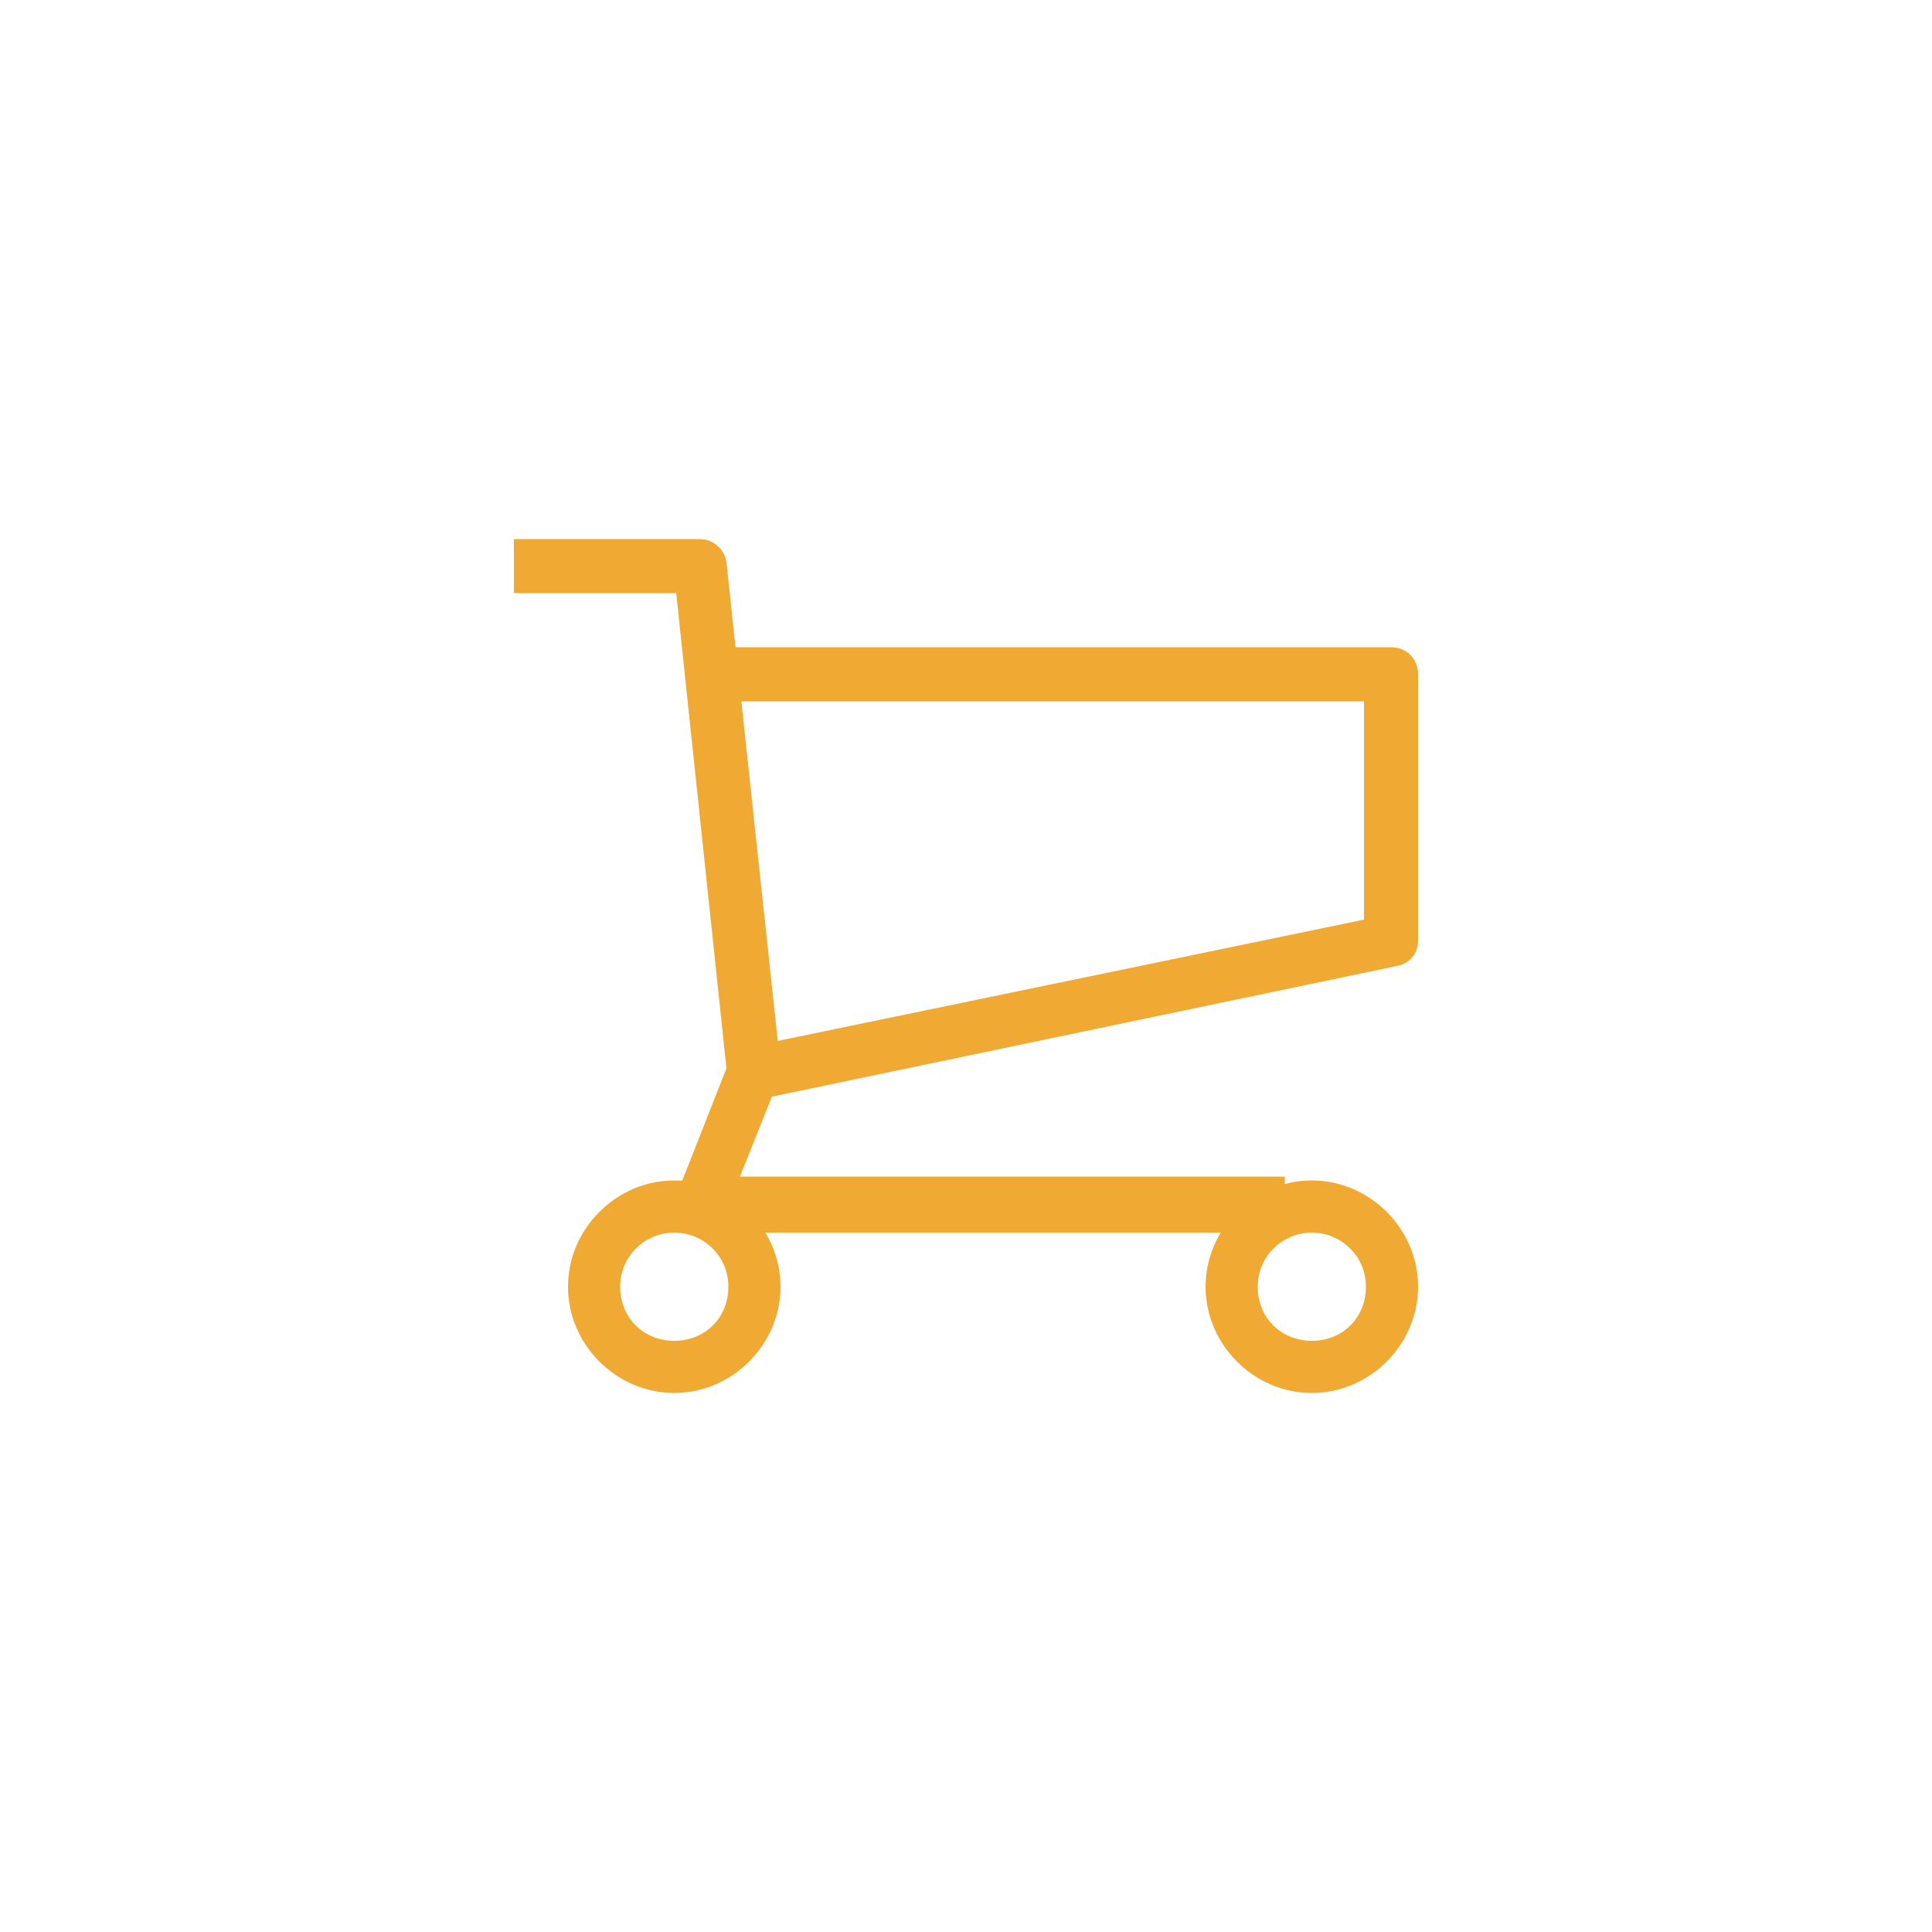 <?xml version="1.0" encoding="UTF-8"?>
<svg id="Capa_1" data-name="Capa 1" xmlns="http://www.w3.org/2000/svg" viewBox="0 0 60 60">
  <defs>
    <style>
      .cls-1 {
        fill: #f0a933;
        stroke-width: 0px;
      }
    </style>
  </defs>
  <path class="cls-1" d="m39.9,38.28h-18.18c-.3,0-.54-.12-.66-.36-.18-.24-.18-.54-.06-.78l1.56-3.96-1.56-14.76h-5.04v-1.68h5.76c.42,0,.78.3.84.72l1.68,15.66c0,.12,0,.24-.06.42l-1.2,3h16.92v1.74Z"/>
  <path class="cls-1" d="m23.58,34.14l-.36-1.62,19.14-3.96v-6.78h-19.8v-1.68h20.64c.48,0,.84.36.84.84v8.28c0,.42-.3.72-.66.78l-19.8,4.14Z"/>
  <path class="cls-1" d="m40.74,43.26c-1.8,0-3.3-1.5-3.3-3.3s1.5-3.3,3.3-3.3,3.3,1.5,3.3,3.3-1.5,3.3-3.3,3.3m0-4.98c-.9,0-1.68.72-1.68,1.68s.72,1.68,1.68,1.68,1.68-.72,1.68-1.68-.78-1.68-1.68-1.68"/>
  <path class="cls-1" d="m20.94,43.26c-1.8,0-3.3-1.5-3.3-3.3s1.5-3.3,3.3-3.3,3.3,1.5,3.3,3.3-1.5,3.3-3.3,3.3m0-4.98c-.9,0-1.68.72-1.68,1.68s.72,1.68,1.68,1.68,1.68-.72,1.68-1.68-.78-1.68-1.68-1.68"/>
</svg>